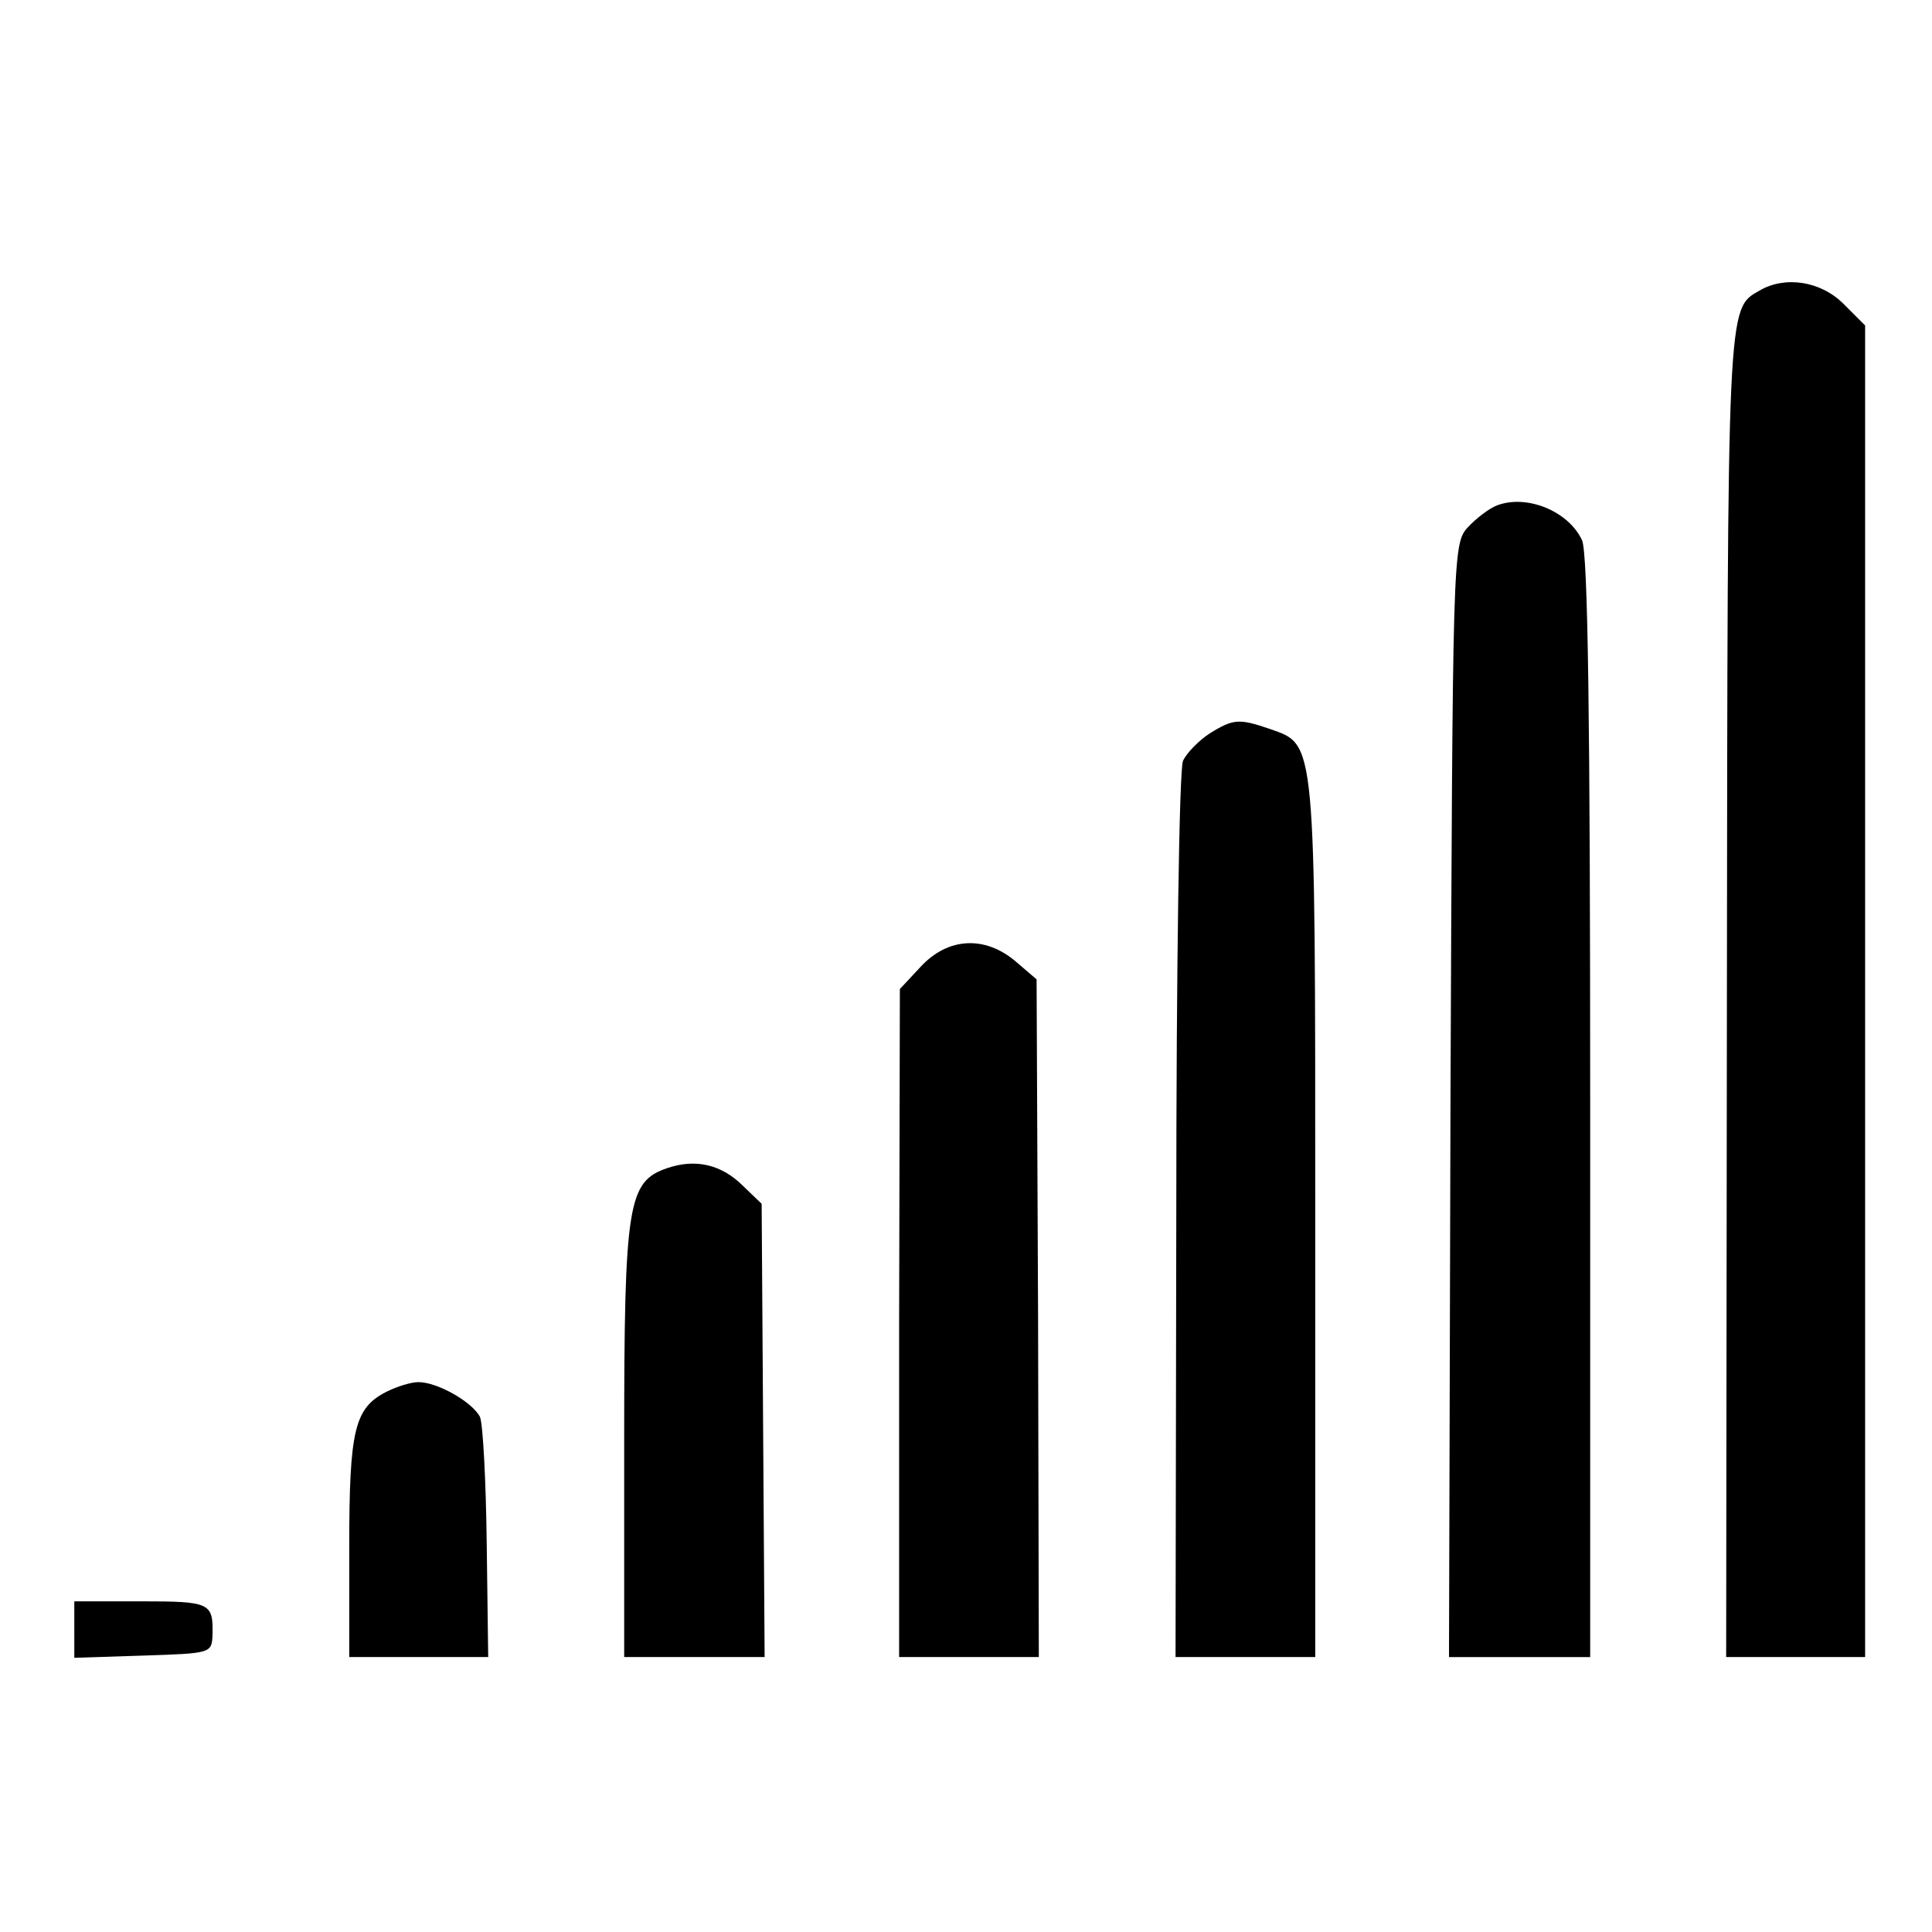 <?xml version="1.0" standalone="no"?>
<!DOCTYPE svg PUBLIC "-//W3C//DTD SVG 20010904//EN"
 "http://www.w3.org/TR/2001/REC-SVG-20010904/DTD/svg10.dtd">
<svg version="1.0" xmlns="http://www.w3.org/2000/svg"
 width="260pt" height="260pt" viewBox="0 0 260 260"
 preserveAspectRatio="xMidYMid meet">
<g transform="translate(0,260) scale(0.1,-0.1)"
fill="#000000" stroke="none">
<path d="M2368 2209 c-44 -25 -43 -12 -44 -946 l-1 -893 94 0 93 0 0 896 0
896 -29 29 c-31 31 -79 38 -113 18z"/>
<path d="M2015 1920 c-11 -4 -29 -18 -40 -30 -20 -22 -20 -38 -23 -771 l-2
-749 95 0 95 0 0 740 c0 520 -3 746 -11 763 -18 39 -74 62 -114 47z"/>
<path d="M1628 1613 c-14 -9 -31 -26 -36 -37 -5 -12 -9 -277 -9 -613 l-1 -593
94 0 94 0 0 590 c0 651 1 637 -61 659 -41 14 -49 14 -81 -6z"/>
<path d="M1239 1299 l-28 -30 -1 -450 0 -449 94 0 94 0 -1 456 -2 456 -28 24
c-41 35 -91 33 -128 -7z"/>
<path d="M898 1028 c-53 -18 -58 -47 -58 -367 l0 -291 94 0 95 0 -2 305 -2
305 -25 24 c-29 29 -64 37 -102 24z"/>
<path d="M520 727 c-43 -22 -50 -51 -50 -209 l0 -148 93 0 94 0 -2 153 c-1 83
-5 160 -9 170 -10 20 -57 47 -83 47 -10 0 -29 -6 -43 -13z"/>
<path d="M100 407 l0 -38 93 3 c91 3 92 3 93 28 1 43 -3 45 -96 45 l-90 0 0
-38z"/>
</g>
</svg>

